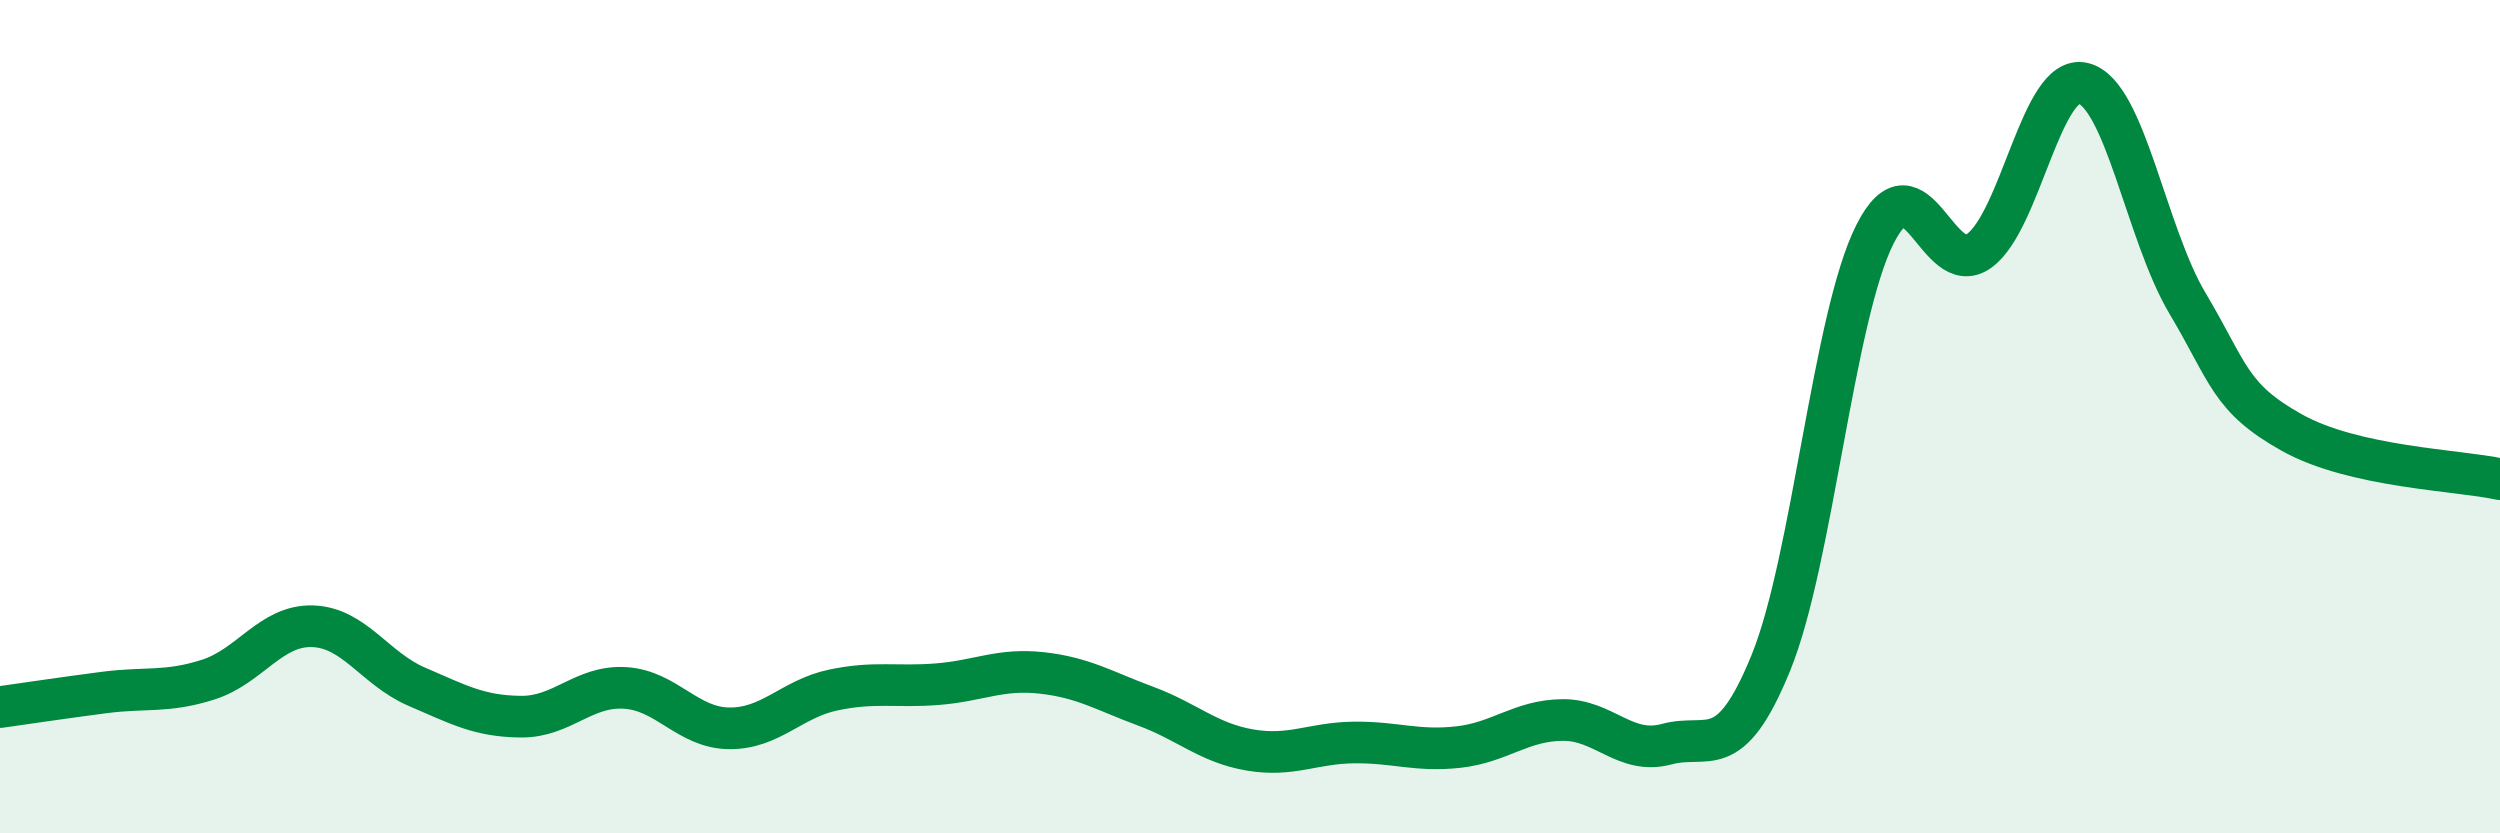 
    <svg width="60" height="20" viewBox="0 0 60 20" xmlns="http://www.w3.org/2000/svg">
      <path
        d="M 0,16.97 C 0.5,16.9 1.5,16.75 2.5,16.62 C 3.5,16.49 4,16.63 5,16.31 C 6,15.99 6.5,15 7.5,15.03 C 8.5,15.06 9,16.05 10,16.48 C 11,16.91 11.5,17.19 12.5,17.2 C 13.5,17.21 14,16.45 15,16.51 C 16,16.57 16.5,17.47 17.5,17.48 C 18.5,17.49 19,16.77 20,16.56 C 21,16.35 21.5,16.5 22.5,16.42 C 23.5,16.34 24,16.04 25,16.15 C 26,16.26 26.5,16.58 27.5,16.95 C 28.5,17.32 29,17.83 30,18 C 31,18.17 31.5,17.83 32.5,17.82 C 33.5,17.81 34,18.04 35,17.93 C 36,17.82 36.5,17.29 37.5,17.28 C 38.5,17.27 39,18.13 40,17.86 C 41,17.59 41.5,18.36 42.5,15.91 C 43.5,13.46 44,7.6 45,5.62 C 46,3.64 46.5,6.74 47.5,6.02 C 48.5,5.3 49,1.75 50,2 C 51,2.25 51.5,5.6 52.5,7.28 C 53.5,8.96 53.5,9.54 55,10.38 C 56.5,11.22 59,11.28 60,11.5L60 20L0 20Z"
        fill="#008740"
        opacity="0.1"
        stroke-linecap="round"
        stroke-linejoin="round"
      />
      <path
        d="M 0,16.97 C 0.5,16.9 1.5,16.75 2.5,16.62 C 3.5,16.49 4,16.63 5,16.31 C 6,15.99 6.5,15 7.5,15.03 C 8.5,15.06 9,16.05 10,16.48 C 11,16.91 11.5,17.19 12.5,17.2 C 13.5,17.21 14,16.45 15,16.51 C 16,16.57 16.5,17.47 17.5,17.48 C 18.5,17.49 19,16.77 20,16.56 C 21,16.35 21.5,16.5 22.5,16.42 C 23.5,16.34 24,16.04 25,16.15 C 26,16.26 26.5,16.58 27.5,16.95 C 28.5,17.32 29,17.83 30,18 C 31,18.17 31.5,17.83 32.5,17.82 C 33.5,17.81 34,18.04 35,17.93 C 36,17.82 36.5,17.29 37.5,17.28 C 38.5,17.27 39,18.13 40,17.86 C 41,17.59 41.5,18.36 42.5,15.91 C 43.5,13.46 44,7.6 45,5.62 C 46,3.64 46.5,6.74 47.5,6.02 C 48.5,5.3 49,1.75 50,2 C 51,2.25 51.5,5.6 52.5,7.28 C 53.5,8.96 53.5,9.54 55,10.38 C 56.5,11.22 59,11.28 60,11.5"
        stroke="#008740"
        stroke-width="1"
        fill="none"
        stroke-linecap="round"
        stroke-linejoin="round"
      />
    </svg>
  
